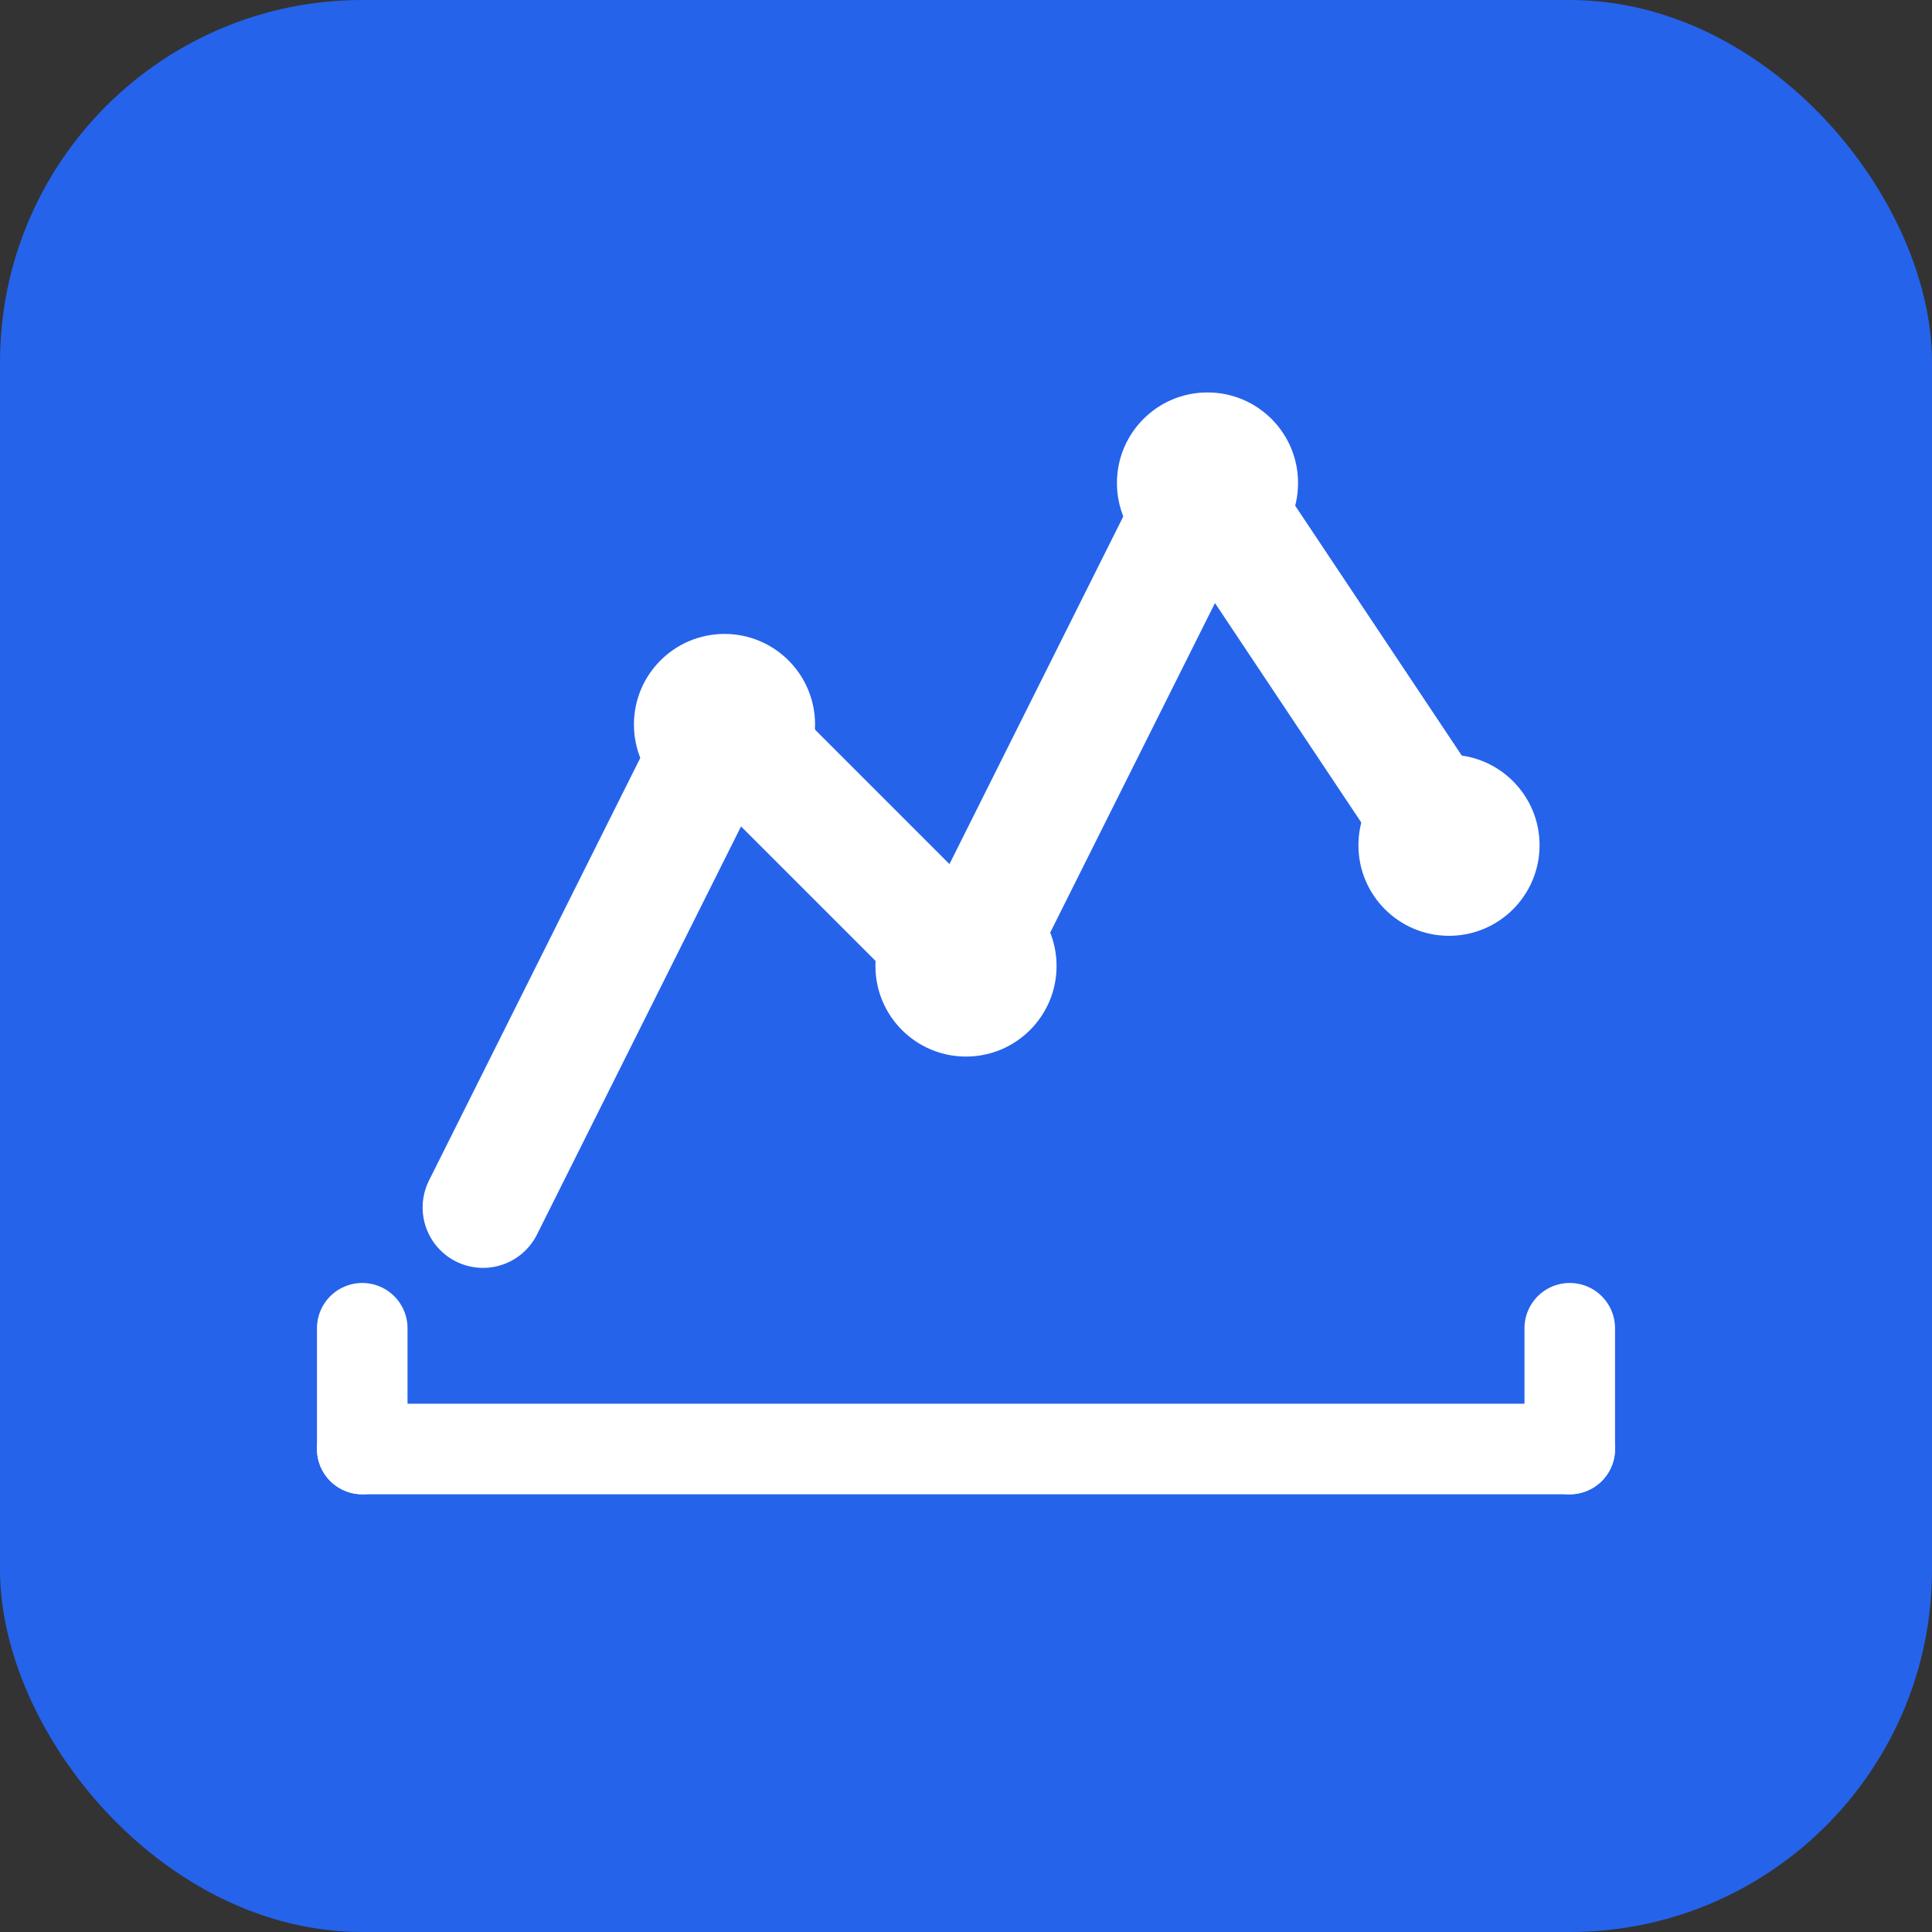 <svg xmlns="http://www.w3.org/2000/svg" viewBox="0 0 32 32" fill="none">
  <rect x="0" y="0" width="32" height="32" fill="#333333" stroke="none"/>
  <rect width="32" height="32" rx="6" fill="#2563eb"/>
  <path d="M8 20L12 12L16 16L20 8L24 14" stroke="white" stroke-width="2" stroke-linecap="round" stroke-linejoin="round"/>
  <circle cx="12" cy="12" r="1.5" fill="white"/>
  <circle cx="16" cy="16" r="1.5" fill="white"/>
  <circle cx="20" cy="8" r="1.5" fill="white"/>
  <circle cx="24" cy="14" r="1.5" fill="white"/>
  <path d="M6 24h20" stroke="white" stroke-width="1.5" stroke-linecap="round"/>
  <path d="M6 24v-2M26 24v-2" stroke="white" stroke-width="1.5" stroke-linecap="round"/>
</svg>